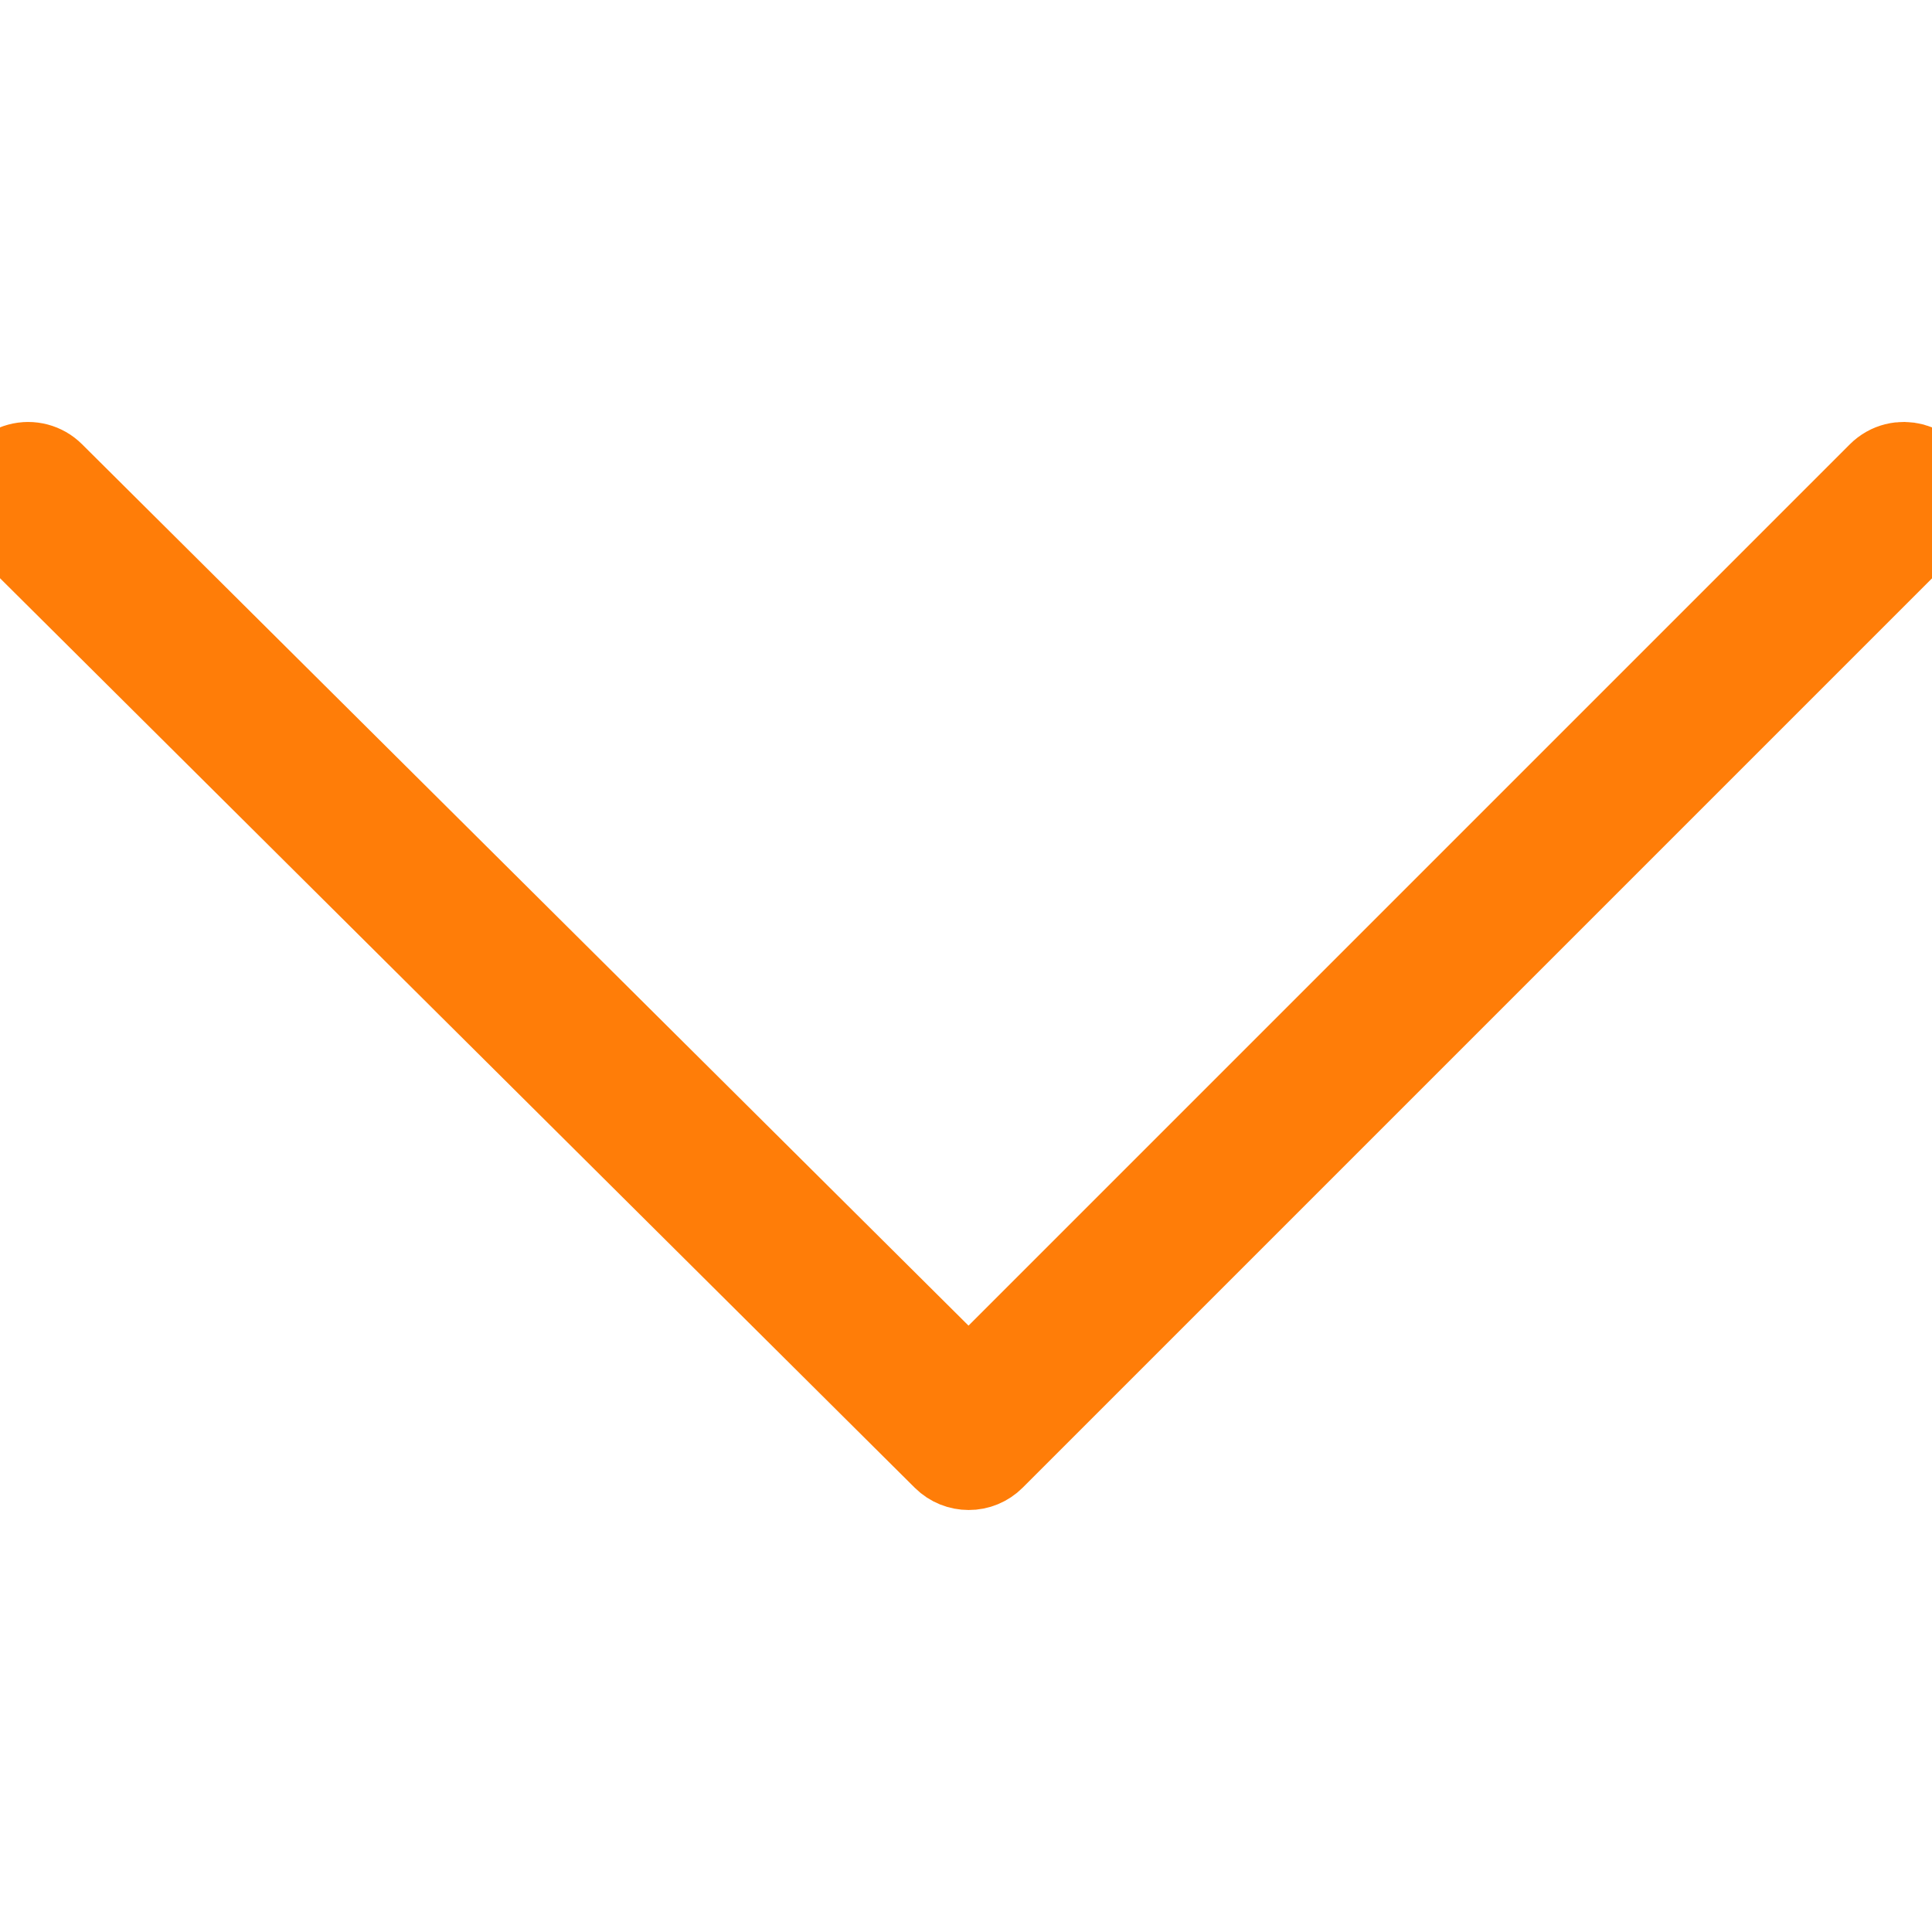 <?xml version="1.0" encoding="UTF-8"?> <svg xmlns="http://www.w3.org/2000/svg" viewBox="0 0 40.00 40.00" data-guides="{&quot;vertical&quot;:[],&quot;horizontal&quot;:[]}"><defs></defs><path fill="#ff7d08" stroke="#ff7d08" fill-opacity="1" stroke-width="2" stroke-opacity="1" fill-rule="evenodd" id="tSvg21295e4a9f" title="Path 4" d="M20.056 30.263C19.907 30.263 19.759 30.207 19.645 30.094C13.154 23.64 6.663 17.186 0.172 10.732C-0.146 10.416 -0.003 9.874 0.43 9.757C0.631 9.702 0.846 9.759 0.993 9.906C7.347 16.223 13.7 22.541 20.054 28.858C26.371 22.541 32.688 16.224 39.005 9.907C39.322 9.59 39.864 9.735 39.98 10.168C40.033 10.369 39.976 10.584 39.829 10.731C33.375 17.185 26.921 23.639 20.467 30.093C20.358 30.202 20.21 30.264 20.056 30.263Z" stroke-linecap="round"></path></svg> 